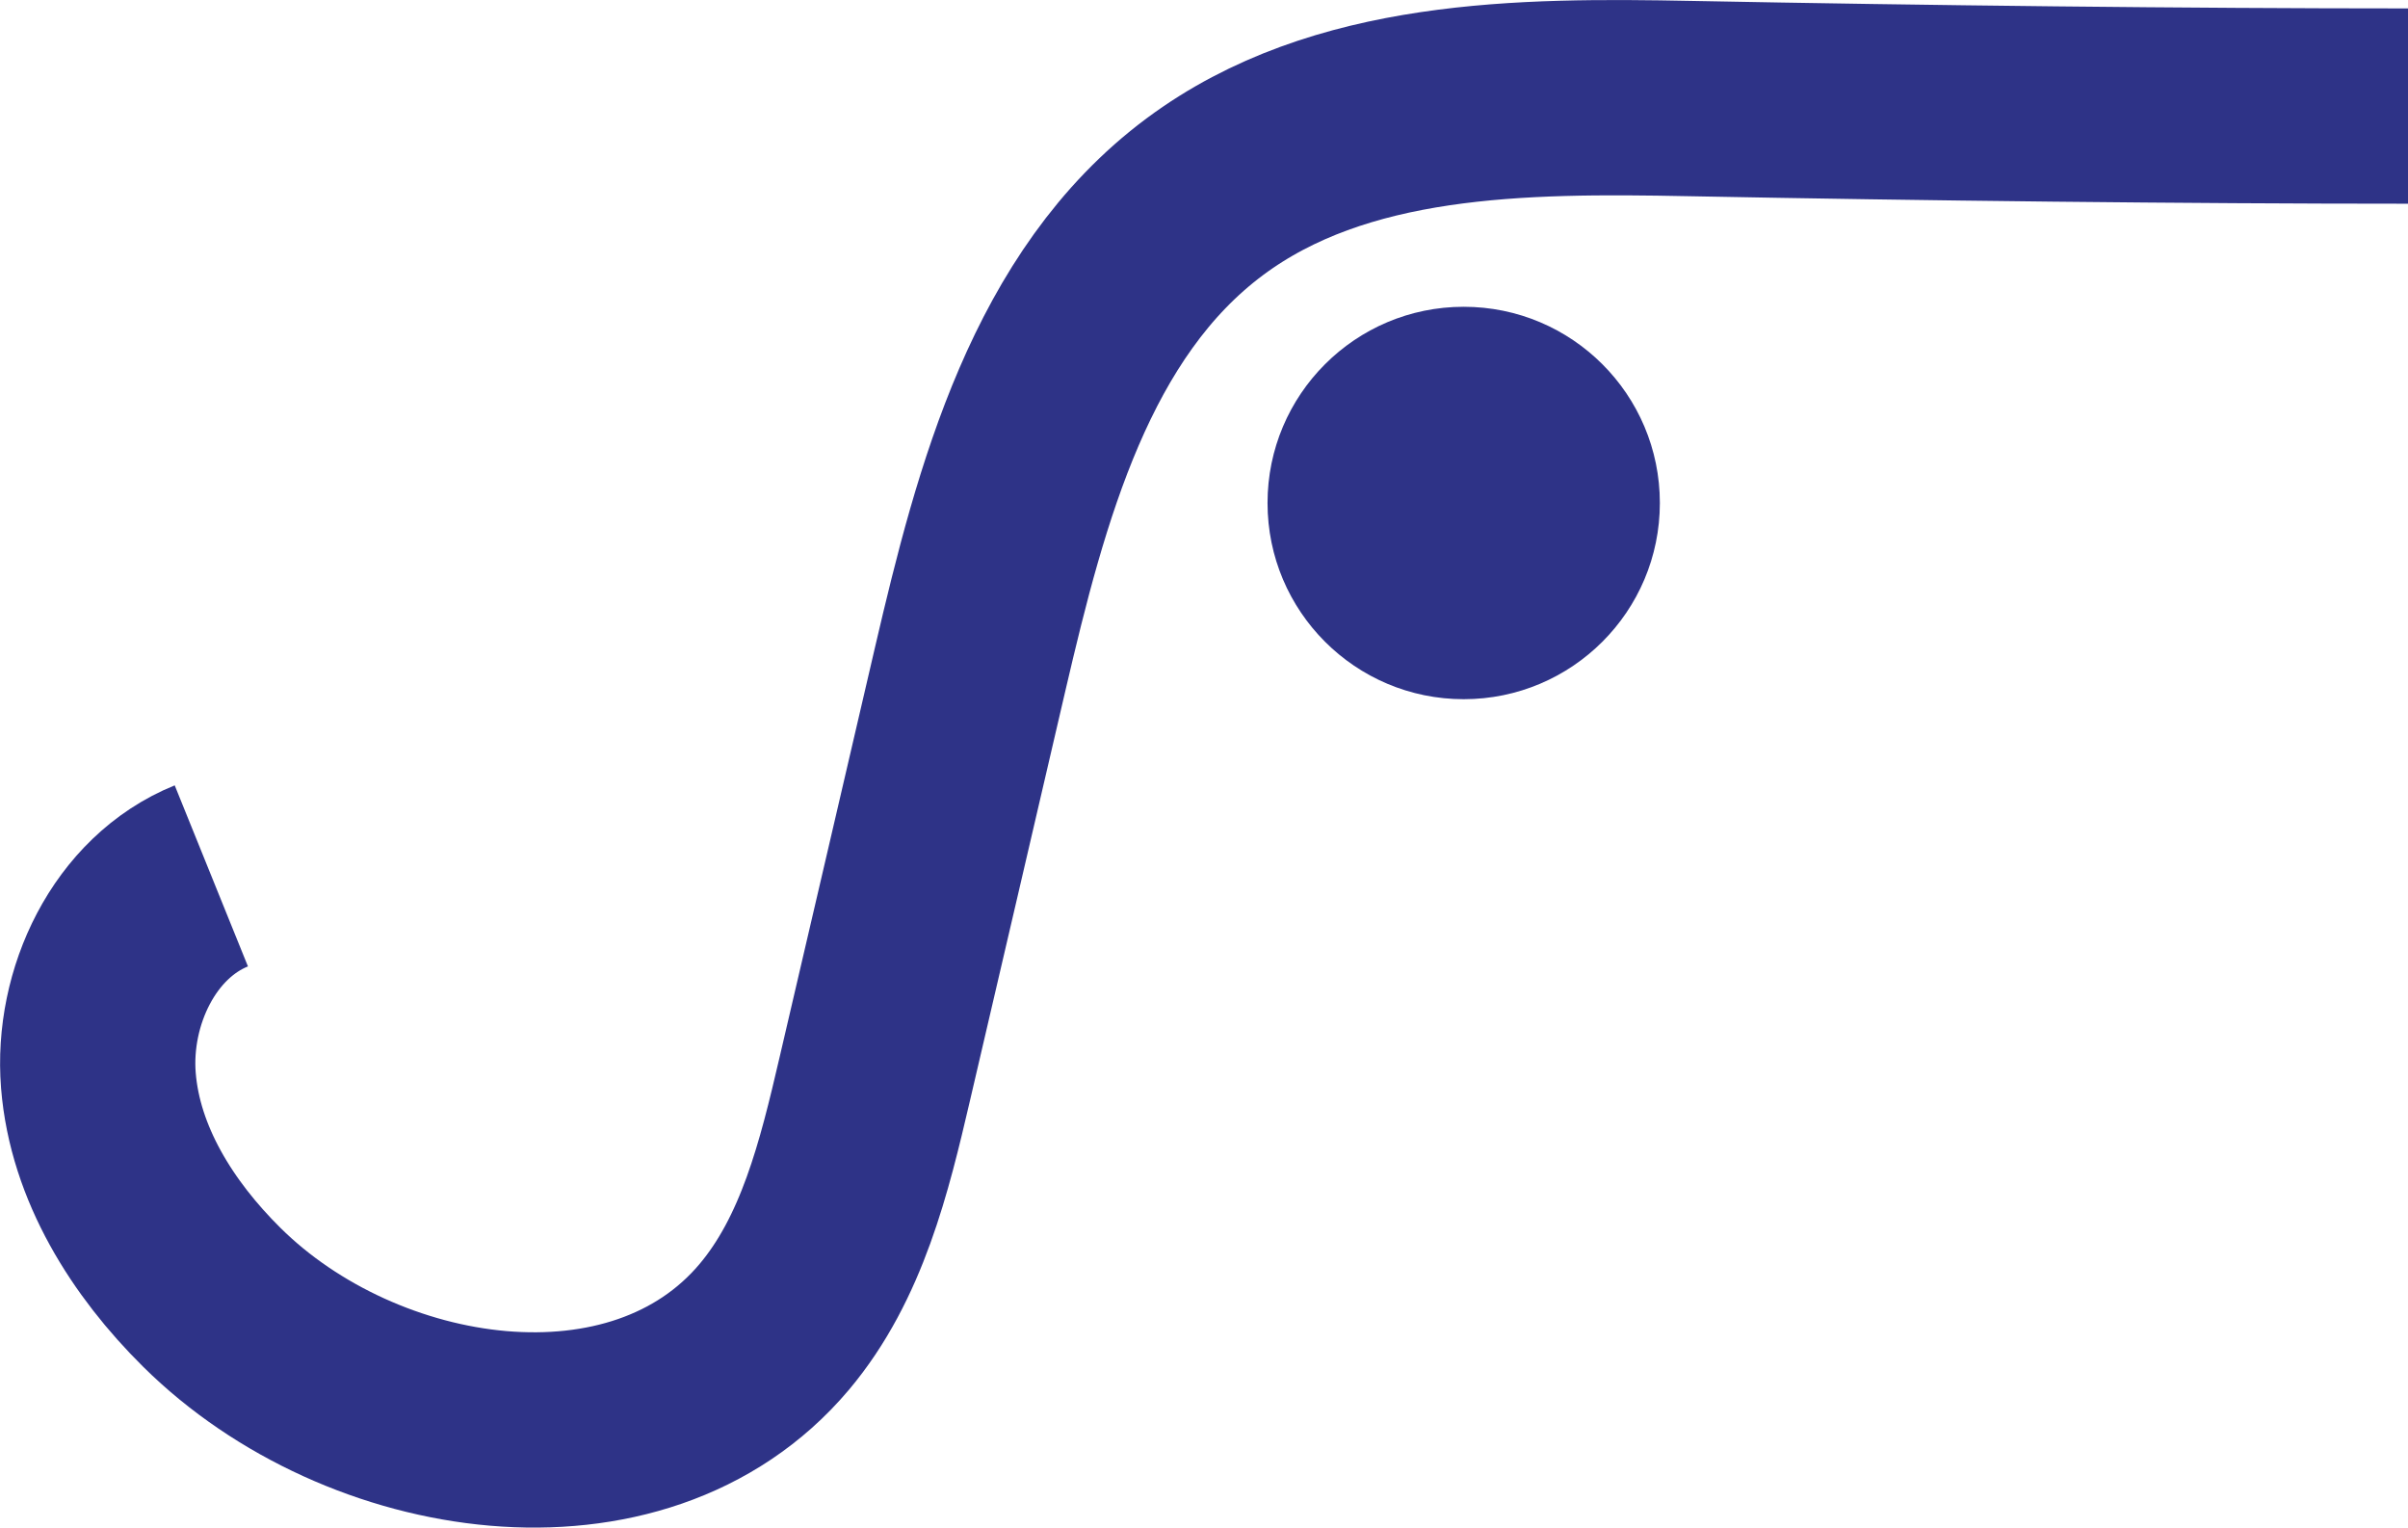 <?xml version="1.0" encoding="UTF-8"?>
<svg id="Layer_2" data-name="Layer 2" xmlns="http://www.w3.org/2000/svg" viewBox="0 0 160.32 101.68">
  <defs>
    <style>
      .cls-1 {
        fill: none;
        stroke: #2e3387;
        stroke-miterlimit: 10;
        stroke-width: 13px;
      }

      .cls-2 {
        fill: #2e3387;
      }
    </style>
  </defs>
  <g id="Layer_1-2" data-name="Layer 1">
    <g>
      <path class="cls-1" d="M160.32,7.06c-14.7,0-32.21-.2-47.81-.5-11.19-.22-23.31-.15-32.29,6.53-9.58,7.13-12.9,19.74-15.61,31.37-2.12,9.12-4.24,18.24-6.37,27.36-1.36,5.84-2.84,11.93-6.7,16.51-9.06,10.74-27.46,7.91-37.44-1.98-3.94-3.9-7.11-8.91-7.55-14.44s2.38-11.53,7.52-13.61"/>
      <circle class="cls-2" cx="97.45" cy="33.48" r="13.06"/>
    </g>
  </g>
</svg>